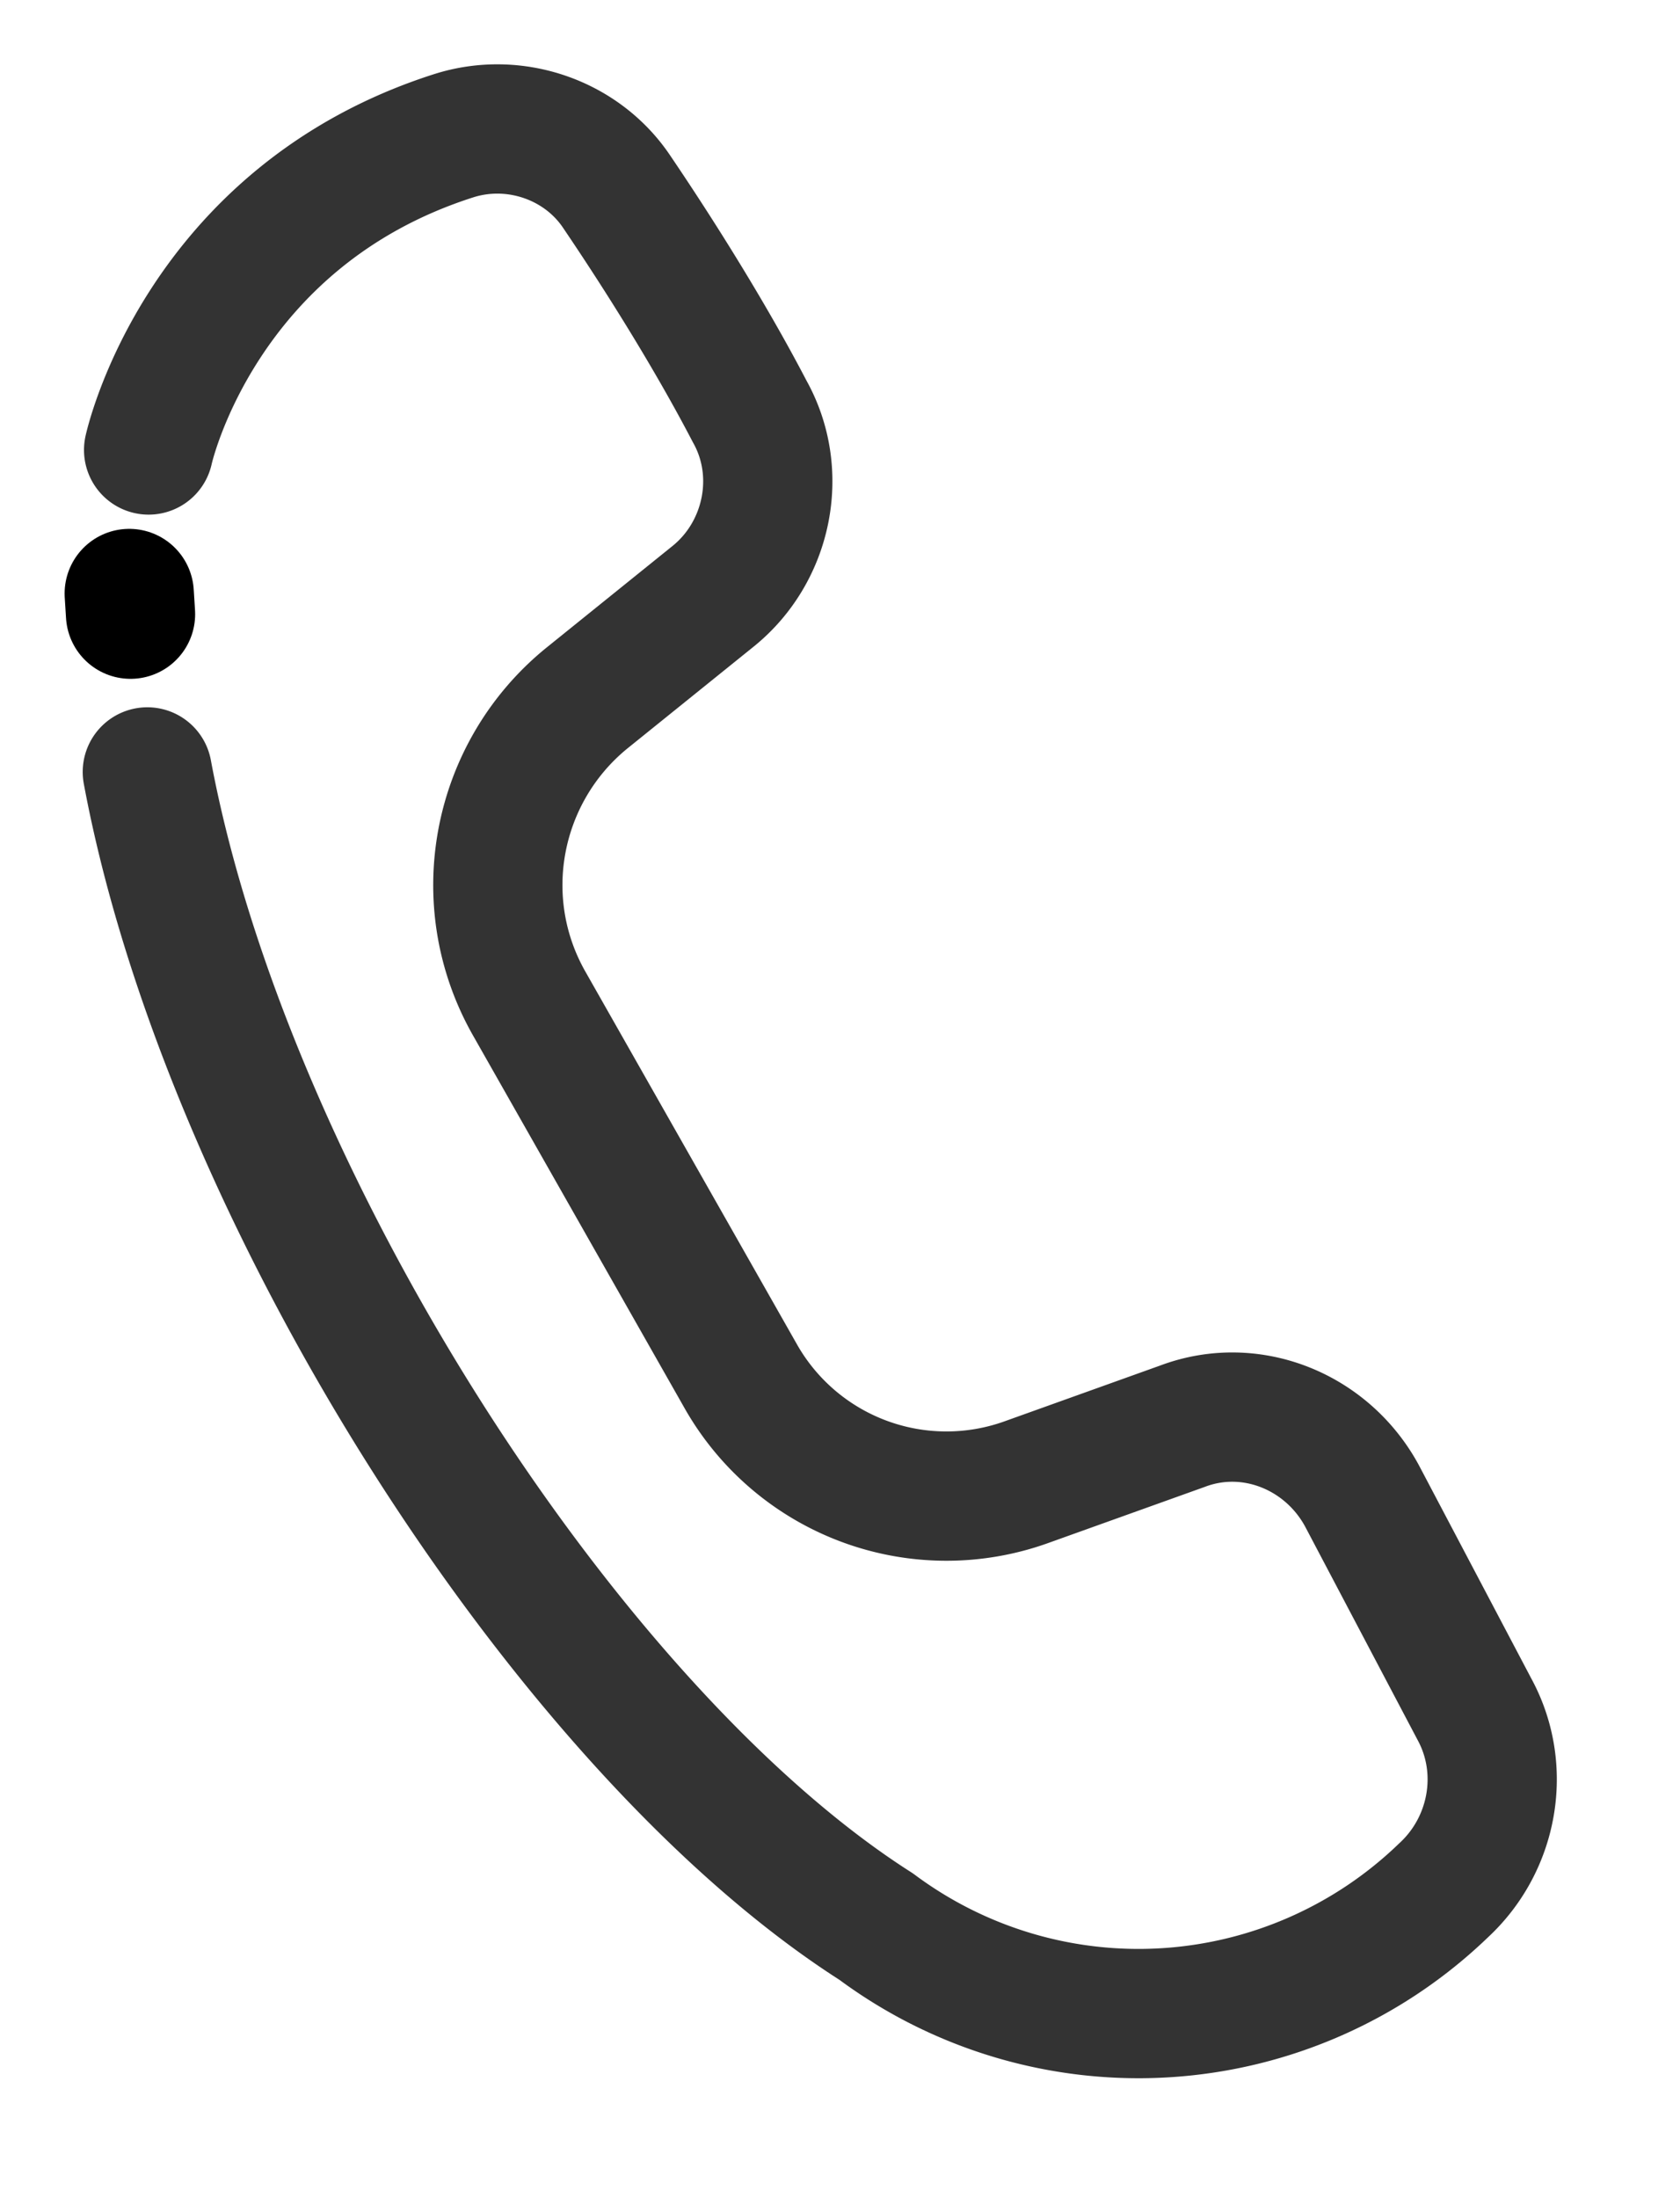 <svg xmlns="http://www.w3.org/2000/svg" width="13" height="17" fill="none" viewBox="0 0 13 17"><path stroke="#000" stroke-linecap="round" stroke-linejoin="round" d="M1.01 4.75 1 4.59"/><path stroke="#333" stroke-linecap="round" stroke-linejoin="round" d="M1.15 3.48s.39-1.8 2.36-2.43c.47-.15.99.03 1.26.43.4.59.77 1.2 1.03 1.7.27.48.14 1.09-.28 1.43l-.98.79c-.7.57-.9 1.57-.44 2.37l1.63 2.87a1.83 1.83 0 0 0 2.22.82l1.2-.43c.53-.2 1.12.04 1.39.54l.87 1.65c.25.46.15 1.04-.24 1.4a3.4 3.4 0 0 1-4.39.28c-2.4-1.53-5.03-5.66-5.64-8.93"/></svg>